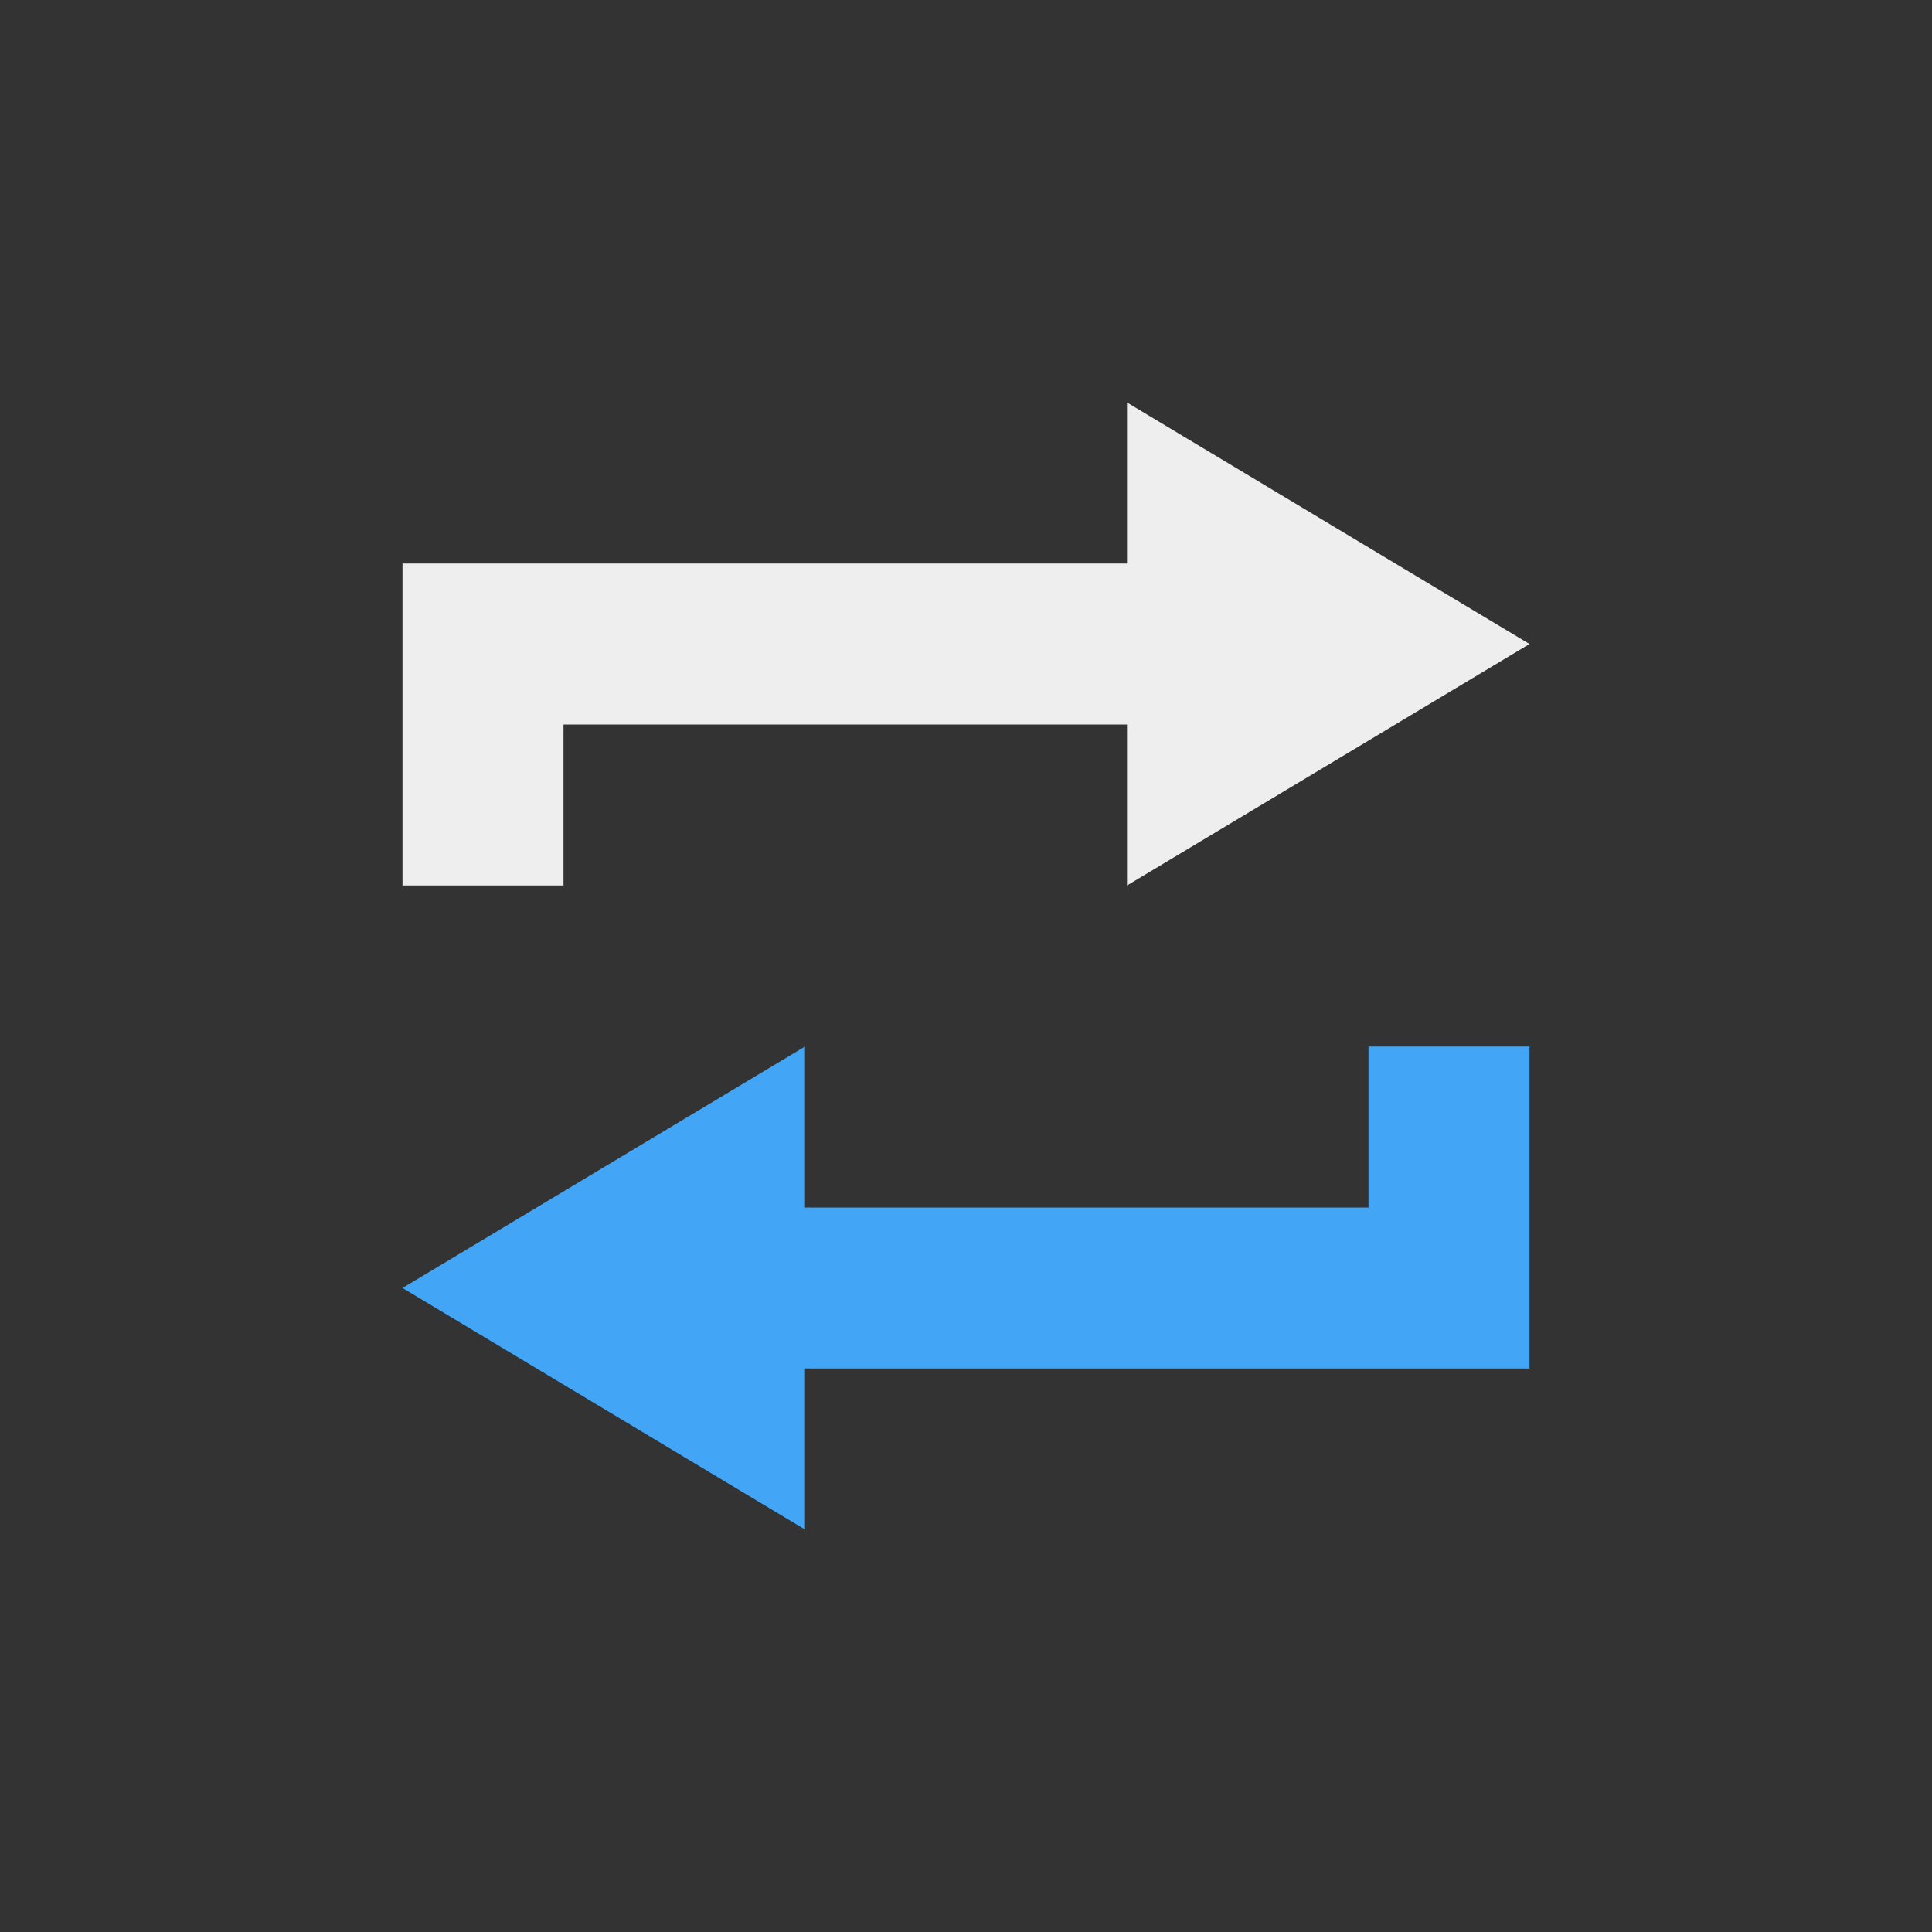 <?xml version="1.0" encoding="UTF-8"?>
<svg xmlns="http://www.w3.org/2000/svg" xmlns:xlink="http://www.w3.org/1999/xlink" width="24px" height="24px" viewBox="0 0 24 24" version="1.1">
<rect x="0" y="0" width="24" height="24" fill="#333333" stroke="none"/>
<g id="surface1">
<path style=" stroke:none;fill-rule:nonzero;fill:rgb(25.882%,64.706%,96.078%);fill-opacity:1;" d="M 10 19 L 5 16 L 10 13 L 10 15 L 17 15 L 17 13 L 19 13 L 19 17 L 10 17 Z M 10 19 "/>
     <defs>
  <style id="current-color-scheme" type="text/css">
     .ColorScheme-Text { color:#eeeeee; } .ColorScheme-Highlight { color:#424242; }
  </style>
 </defs>
<path style="fill:currentColor" class="ColorScheme-Text" d="M 5 11 L 5 7 L 14 7 L 14 5 L 19 8 L 14 11 L 14 9 L 7 9 L 7 11 Z M 5 11 "/>
</g>
</svg>
